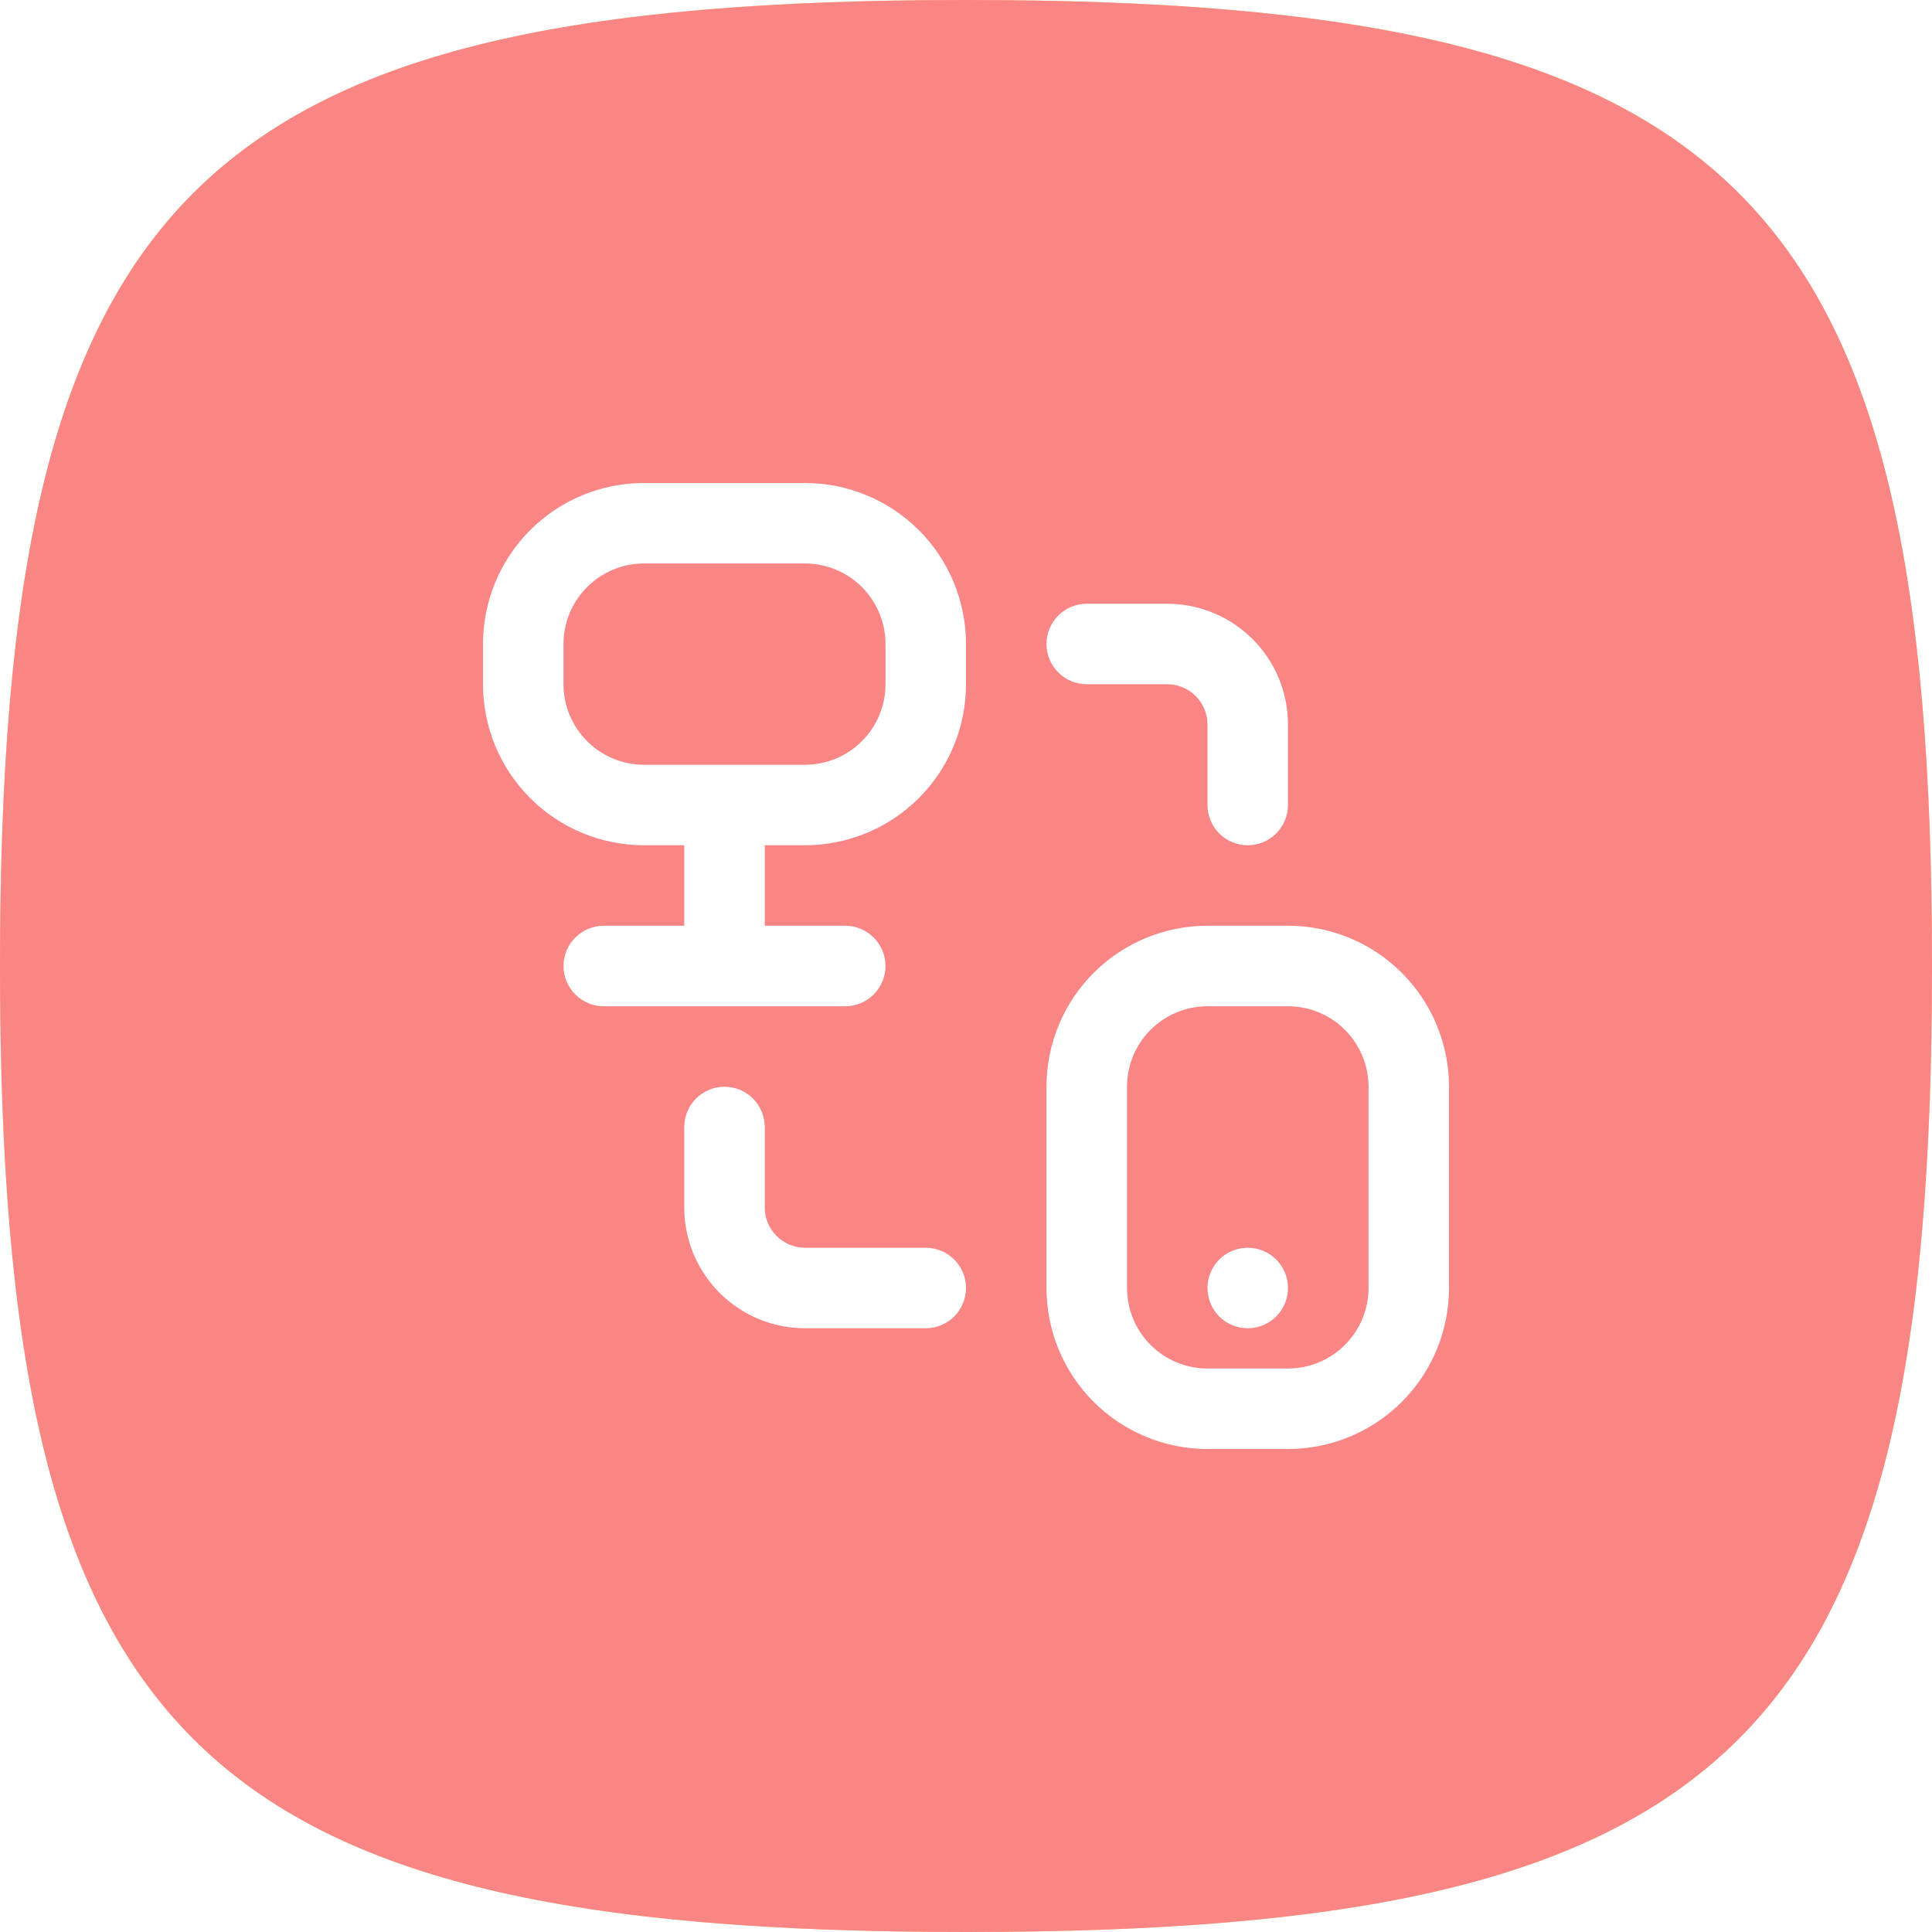 <svg width="32" height="32" viewBox="0 0 32 32" fill="none" xmlns="http://www.w3.org/2000/svg">
<g filter="url(#filter0_ii)">
<path fill-rule="evenodd" clip-rule="evenodd" d="M16 0C3.2 0 0 3.2 0 16C0 28.8 3.2 32 16 32C28.8 32 32 28.8 32 16C32 3.2 28.8 0 16 0Z" fill="url(#paint0_linear)"/>
<path fill-rule="evenodd" clip-rule="evenodd" d="M16 0C3.2 0 0 3.2 0 16C0 28.8 3.2 32 16 32C28.8 32 32 28.8 32 16C32 3.2 28.8 0 16 0Z" fill="#FA8585"/>
</g>
<path d="M13.333 8H10.667C9.959 8 9.281 8.281 8.781 8.781C8.281 9.281 8 9.959 8 10.667V11.333C8 12.041 8.281 12.719 8.781 13.219C9.281 13.719 9.959 14 10.667 14H11.333V15.333H10C9.823 15.333 9.654 15.404 9.529 15.529C9.404 15.654 9.333 15.823 9.333 16C9.333 16.177 9.404 16.346 9.529 16.471C9.654 16.596 9.823 16.667 10 16.667H14C14.177 16.667 14.346 16.596 14.471 16.471C14.596 16.346 14.667 16.177 14.667 16C14.667 15.823 14.596 15.654 14.471 15.529C14.346 15.404 14.177 15.333 14 15.333H12.667V14H13.333C14.041 14 14.719 13.719 15.219 13.219C15.719 12.719 16 12.041 16 11.333V10.667C16 9.959 15.719 9.281 15.219 8.781C14.719 8.281 14.041 8 13.333 8V8ZM14.667 11.333C14.667 11.687 14.526 12.026 14.276 12.276C14.026 12.526 13.687 12.667 13.333 12.667H10.667C10.313 12.667 9.974 12.526 9.724 12.276C9.474 12.026 9.333 11.687 9.333 11.333V10.667C9.333 10.313 9.474 9.974 9.724 9.724C9.974 9.474 10.313 9.333 10.667 9.333H13.333C13.687 9.333 14.026 9.474 14.276 9.724C14.526 9.974 14.667 10.313 14.667 10.667V11.333ZM21.333 15.333H20C19.293 15.333 18.614 15.614 18.114 16.114C17.614 16.614 17.333 17.293 17.333 18V21.333C17.333 22.041 17.614 22.719 18.114 23.219C18.614 23.719 19.293 24 20 24H21.333C22.041 24 22.719 23.719 23.219 23.219C23.719 22.719 24 22.041 24 21.333V18C24 17.293 23.719 16.614 23.219 16.114C22.719 15.614 22.041 15.333 21.333 15.333ZM22.667 21.333C22.667 21.687 22.526 22.026 22.276 22.276C22.026 22.526 21.687 22.667 21.333 22.667H20C19.646 22.667 19.307 22.526 19.057 22.276C18.807 22.026 18.667 21.687 18.667 21.333V18C18.667 17.646 18.807 17.307 19.057 17.057C19.307 16.807 19.646 16.667 20 16.667H21.333C21.687 16.667 22.026 16.807 22.276 17.057C22.526 17.307 22.667 17.646 22.667 18V21.333ZM17.333 10.667C17.333 10.49 17.404 10.32 17.529 10.195C17.654 10.07 17.823 10 18 10H19.333C19.864 10 20.372 10.211 20.747 10.586C21.123 10.961 21.333 11.47 21.333 12V13.333C21.333 13.51 21.263 13.68 21.138 13.805C21.013 13.93 20.843 14 20.667 14C20.49 14 20.32 13.93 20.195 13.805C20.07 13.68 20 13.51 20 13.333V12C20 11.823 19.93 11.654 19.805 11.529C19.68 11.404 19.51 11.333 19.333 11.333H18C17.823 11.333 17.654 11.263 17.529 11.138C17.404 11.013 17.333 10.844 17.333 10.667ZM16 21.333C16 21.51 15.93 21.68 15.805 21.805C15.68 21.93 15.51 22 15.333 22H13.333C12.803 22 12.294 21.789 11.919 21.414C11.544 21.039 11.333 20.53 11.333 20V18.667C11.333 18.49 11.404 18.32 11.529 18.195C11.654 18.07 11.823 18 12 18C12.177 18 12.346 18.07 12.471 18.195C12.596 18.32 12.667 18.49 12.667 18.667V20C12.667 20.177 12.737 20.346 12.862 20.471C12.987 20.596 13.156 20.667 13.333 20.667H15.333C15.51 20.667 15.68 20.737 15.805 20.862C15.93 20.987 16 21.157 16 21.333ZM21.333 21.333C21.333 21.465 21.294 21.594 21.221 21.704C21.148 21.813 21.044 21.899 20.922 21.949C20.8 22 20.666 22.013 20.537 21.987C20.407 21.962 20.288 21.898 20.195 21.805C20.102 21.712 20.038 21.593 20.013 21.463C19.987 21.334 20 21.2 20.051 21.078C20.101 20.956 20.187 20.852 20.296 20.779C20.406 20.706 20.535 20.667 20.667 20.667C20.843 20.667 21.013 20.737 21.138 20.862C21.263 20.987 21.333 21.157 21.333 21.333Z" fill="white"/>
<defs>
<filter id="filter0_ii" x="-2.035" y="-2.035" width="36.07" height="36.07" filterUnits="userSpaceOnUse" color-interpolation-filters="sRGB">
<feFlood flood-opacity="0" result="BackgroundImageFix"/>
<feBlend mode="normal" in="SourceGraphic" in2="BackgroundImageFix" result="shape"/>
<feColorMatrix in="SourceAlpha" type="matrix" values="0 0 0 0 0 0 0 0 0 0 0 0 0 0 0 0 0 0 127 0" result="hardAlpha"/>
<feOffset dx="2.035" dy="2.035"/>
<feGaussianBlur stdDeviation="1.017"/>
<feComposite in2="hardAlpha" operator="arithmetic" k2="-1" k3="1"/>
<feColorMatrix type="matrix" values="0 0 0 0 1 0 0 0 0 1 0 0 0 0 1 0 0 0 0.2 0"/>
<feBlend mode="normal" in2="shape" result="effect1_innerShadow"/>
<feColorMatrix in="SourceAlpha" type="matrix" values="0 0 0 0 0 0 0 0 0 0 0 0 0 0 0 0 0 0 127 0" result="hardAlpha"/>
<feOffset dx="-2.035" dy="-2.035"/>
<feGaussianBlur stdDeviation="1.017"/>
<feComposite in2="hardAlpha" operator="arithmetic" k2="-1" k3="1"/>
<feColorMatrix type="matrix" values="0 0 0 0 0 0 0 0 0 0 0 0 0 0 0 0 0 0 0.05 0"/>
<feBlend mode="normal" in2="effect1_innerShadow" result="effect2_innerShadow"/>
</filter>
<linearGradient id="paint0_linear" x1="16" y1="0" x2="16" y2="32" gradientUnits="userSpaceOnUse">
<stop stop-color="#FADB7E"/>
<stop offset="1" stop-color="#FADB7E"/>
</linearGradient>
</defs>
</svg>

